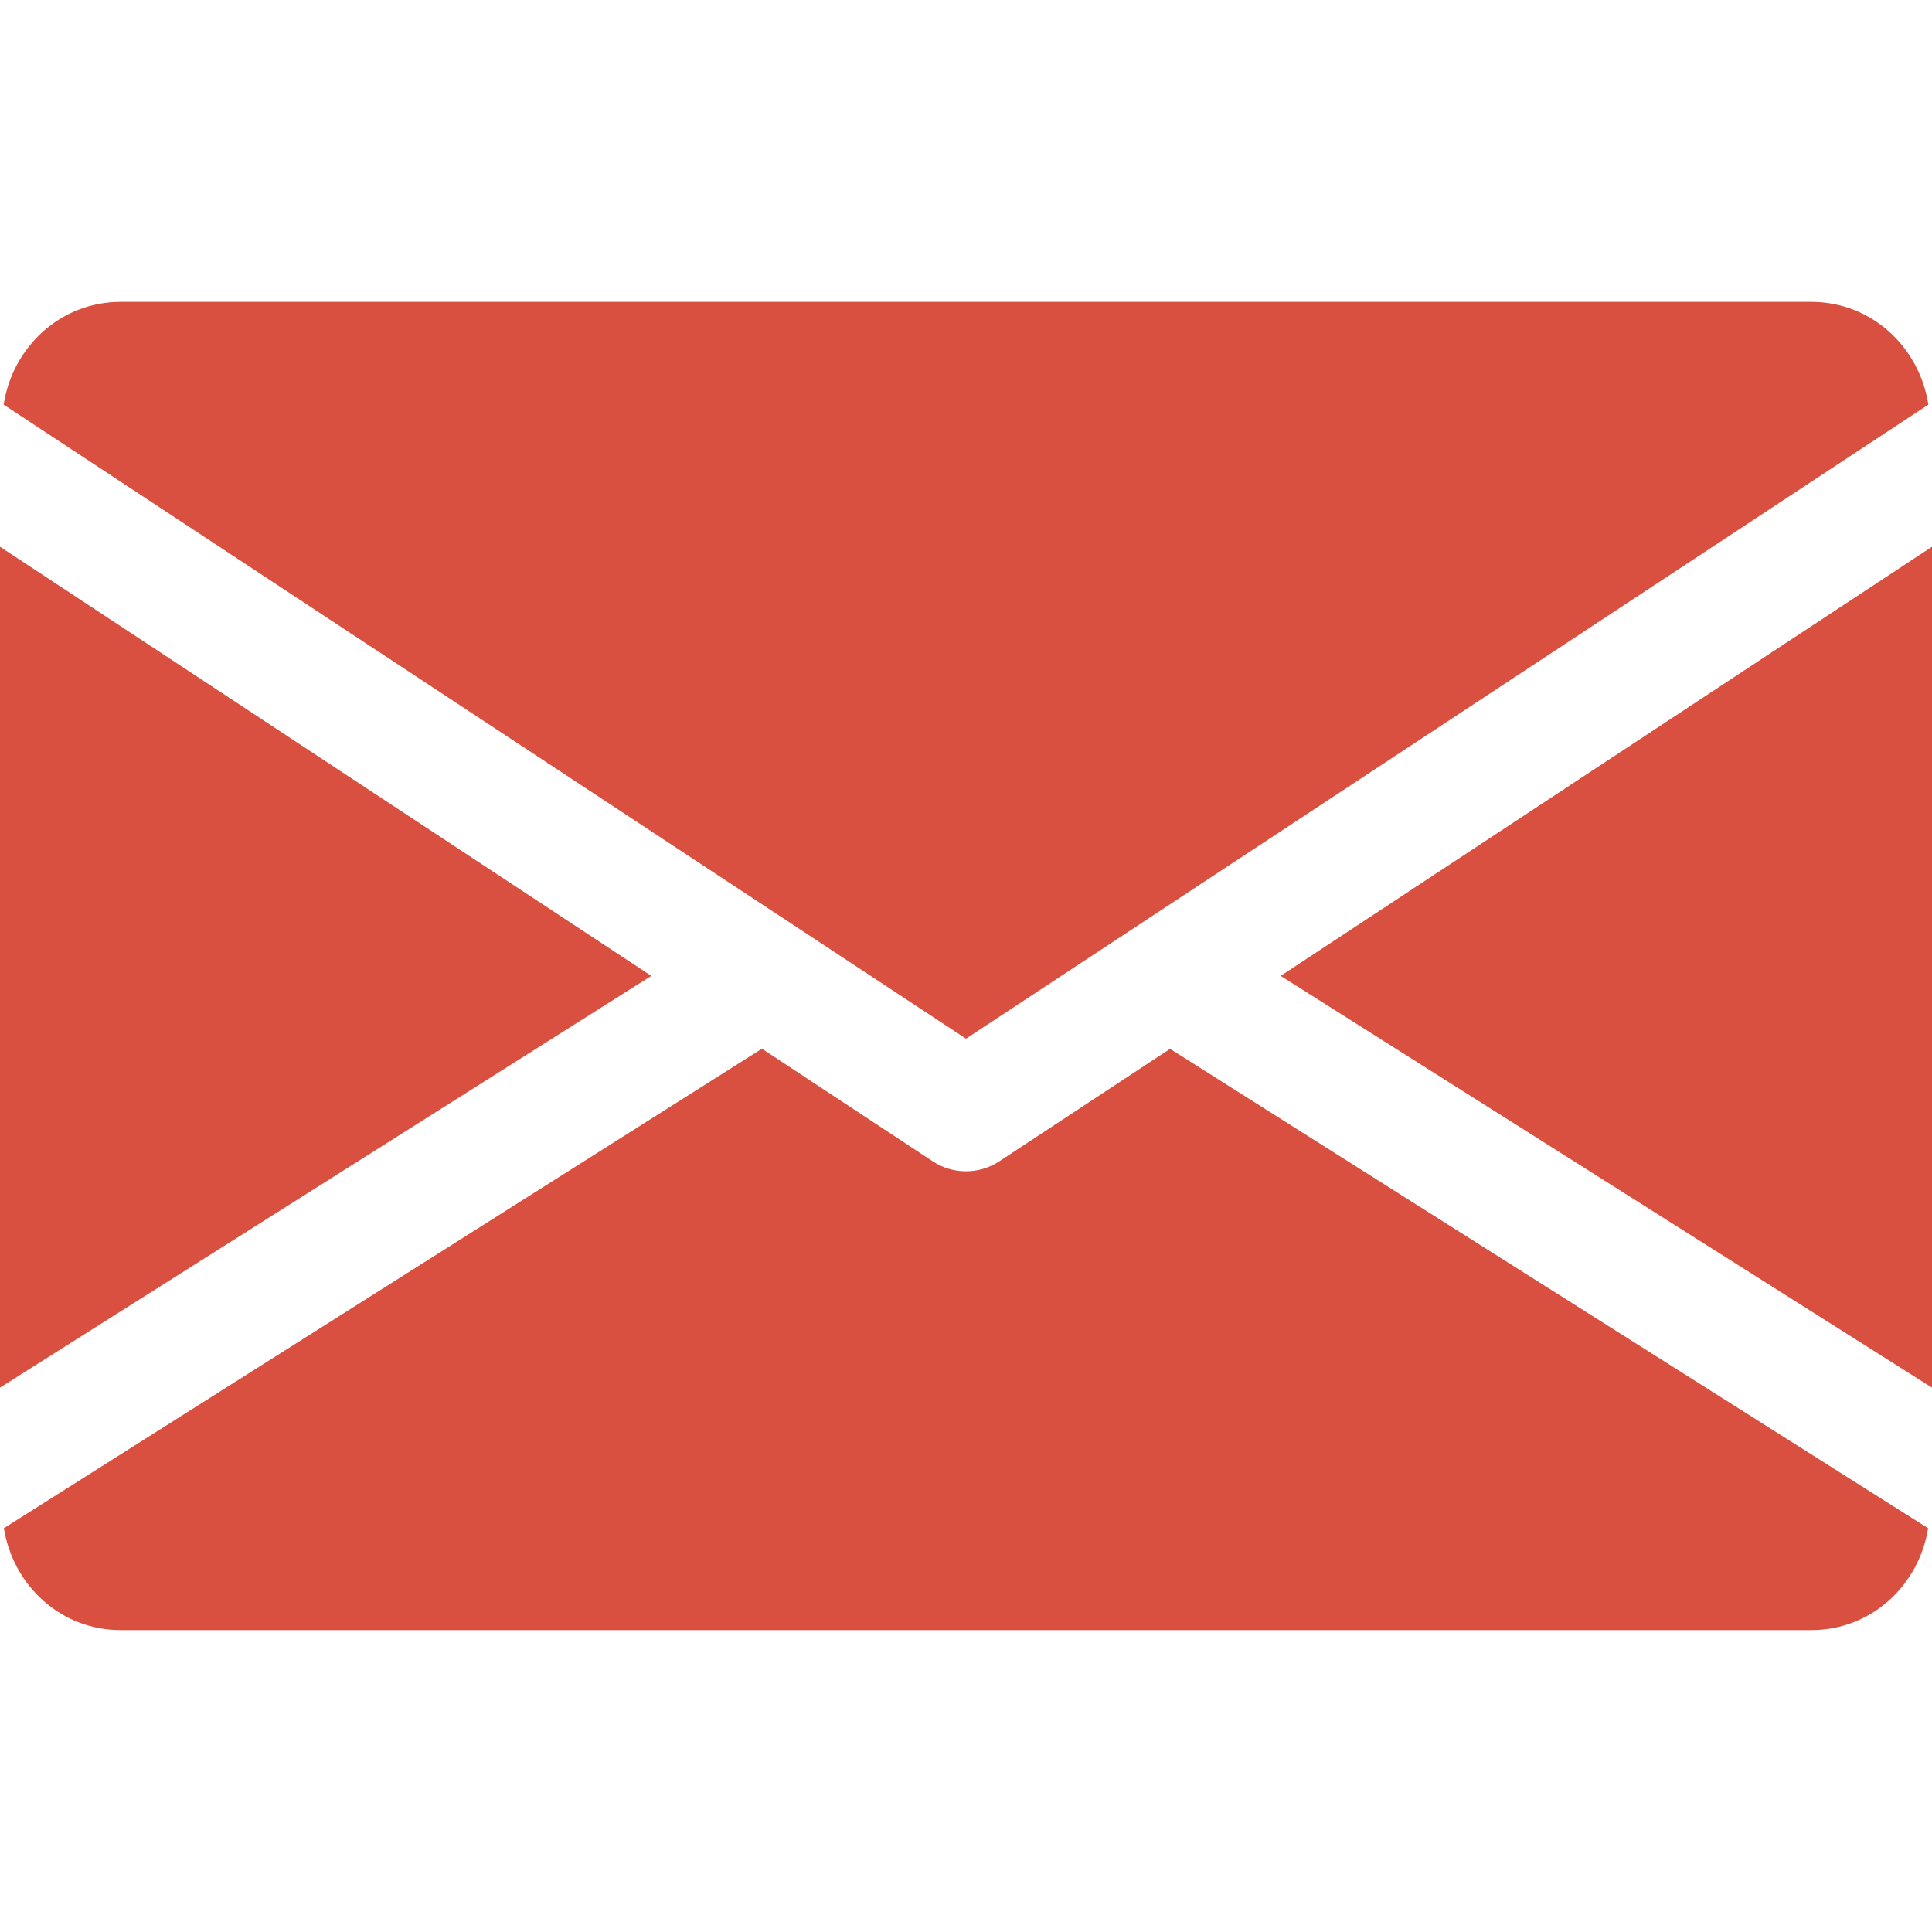 <?xml version="1.0" encoding="UTF-8"?> <svg xmlns="http://www.w3.org/2000/svg" width="72" height="72" viewBox="0 0 72 72" fill="none"> <g clip-path="url(#clip0_155_90)"> <path d="M47.727 36.368L72 51.713V20.375L47.727 36.368Z" fill="#DA5040"></path> <path d="M0 20.375V51.713L24.273 36.368L0 20.375Z" fill="#DA5040"></path> <path d="M67.5 11.25H4.5C2.255 11.25 0.473 12.924 0.135 15.079L36 38.709L71.865 15.079C71.528 12.924 69.746 11.25 67.5 11.25Z" fill="#DA5040"></path> <path d="M43.605 39.087L37.238 43.281C36.86 43.528 36.432 43.65 36 43.65C35.568 43.65 35.141 43.528 34.763 43.281L28.395 39.082L0.144 56.952C0.491 59.089 2.264 60.749 4.5 60.749H67.5C69.737 60.749 71.51 59.089 71.856 56.952L43.605 39.087Z" fill="#DA5040"></path> </g> <defs> <clipPath id="clip0_155_90"> <rect width="18" height="18" fill="white" transform="scale(4)"></rect> </clipPath> </defs> </svg> 